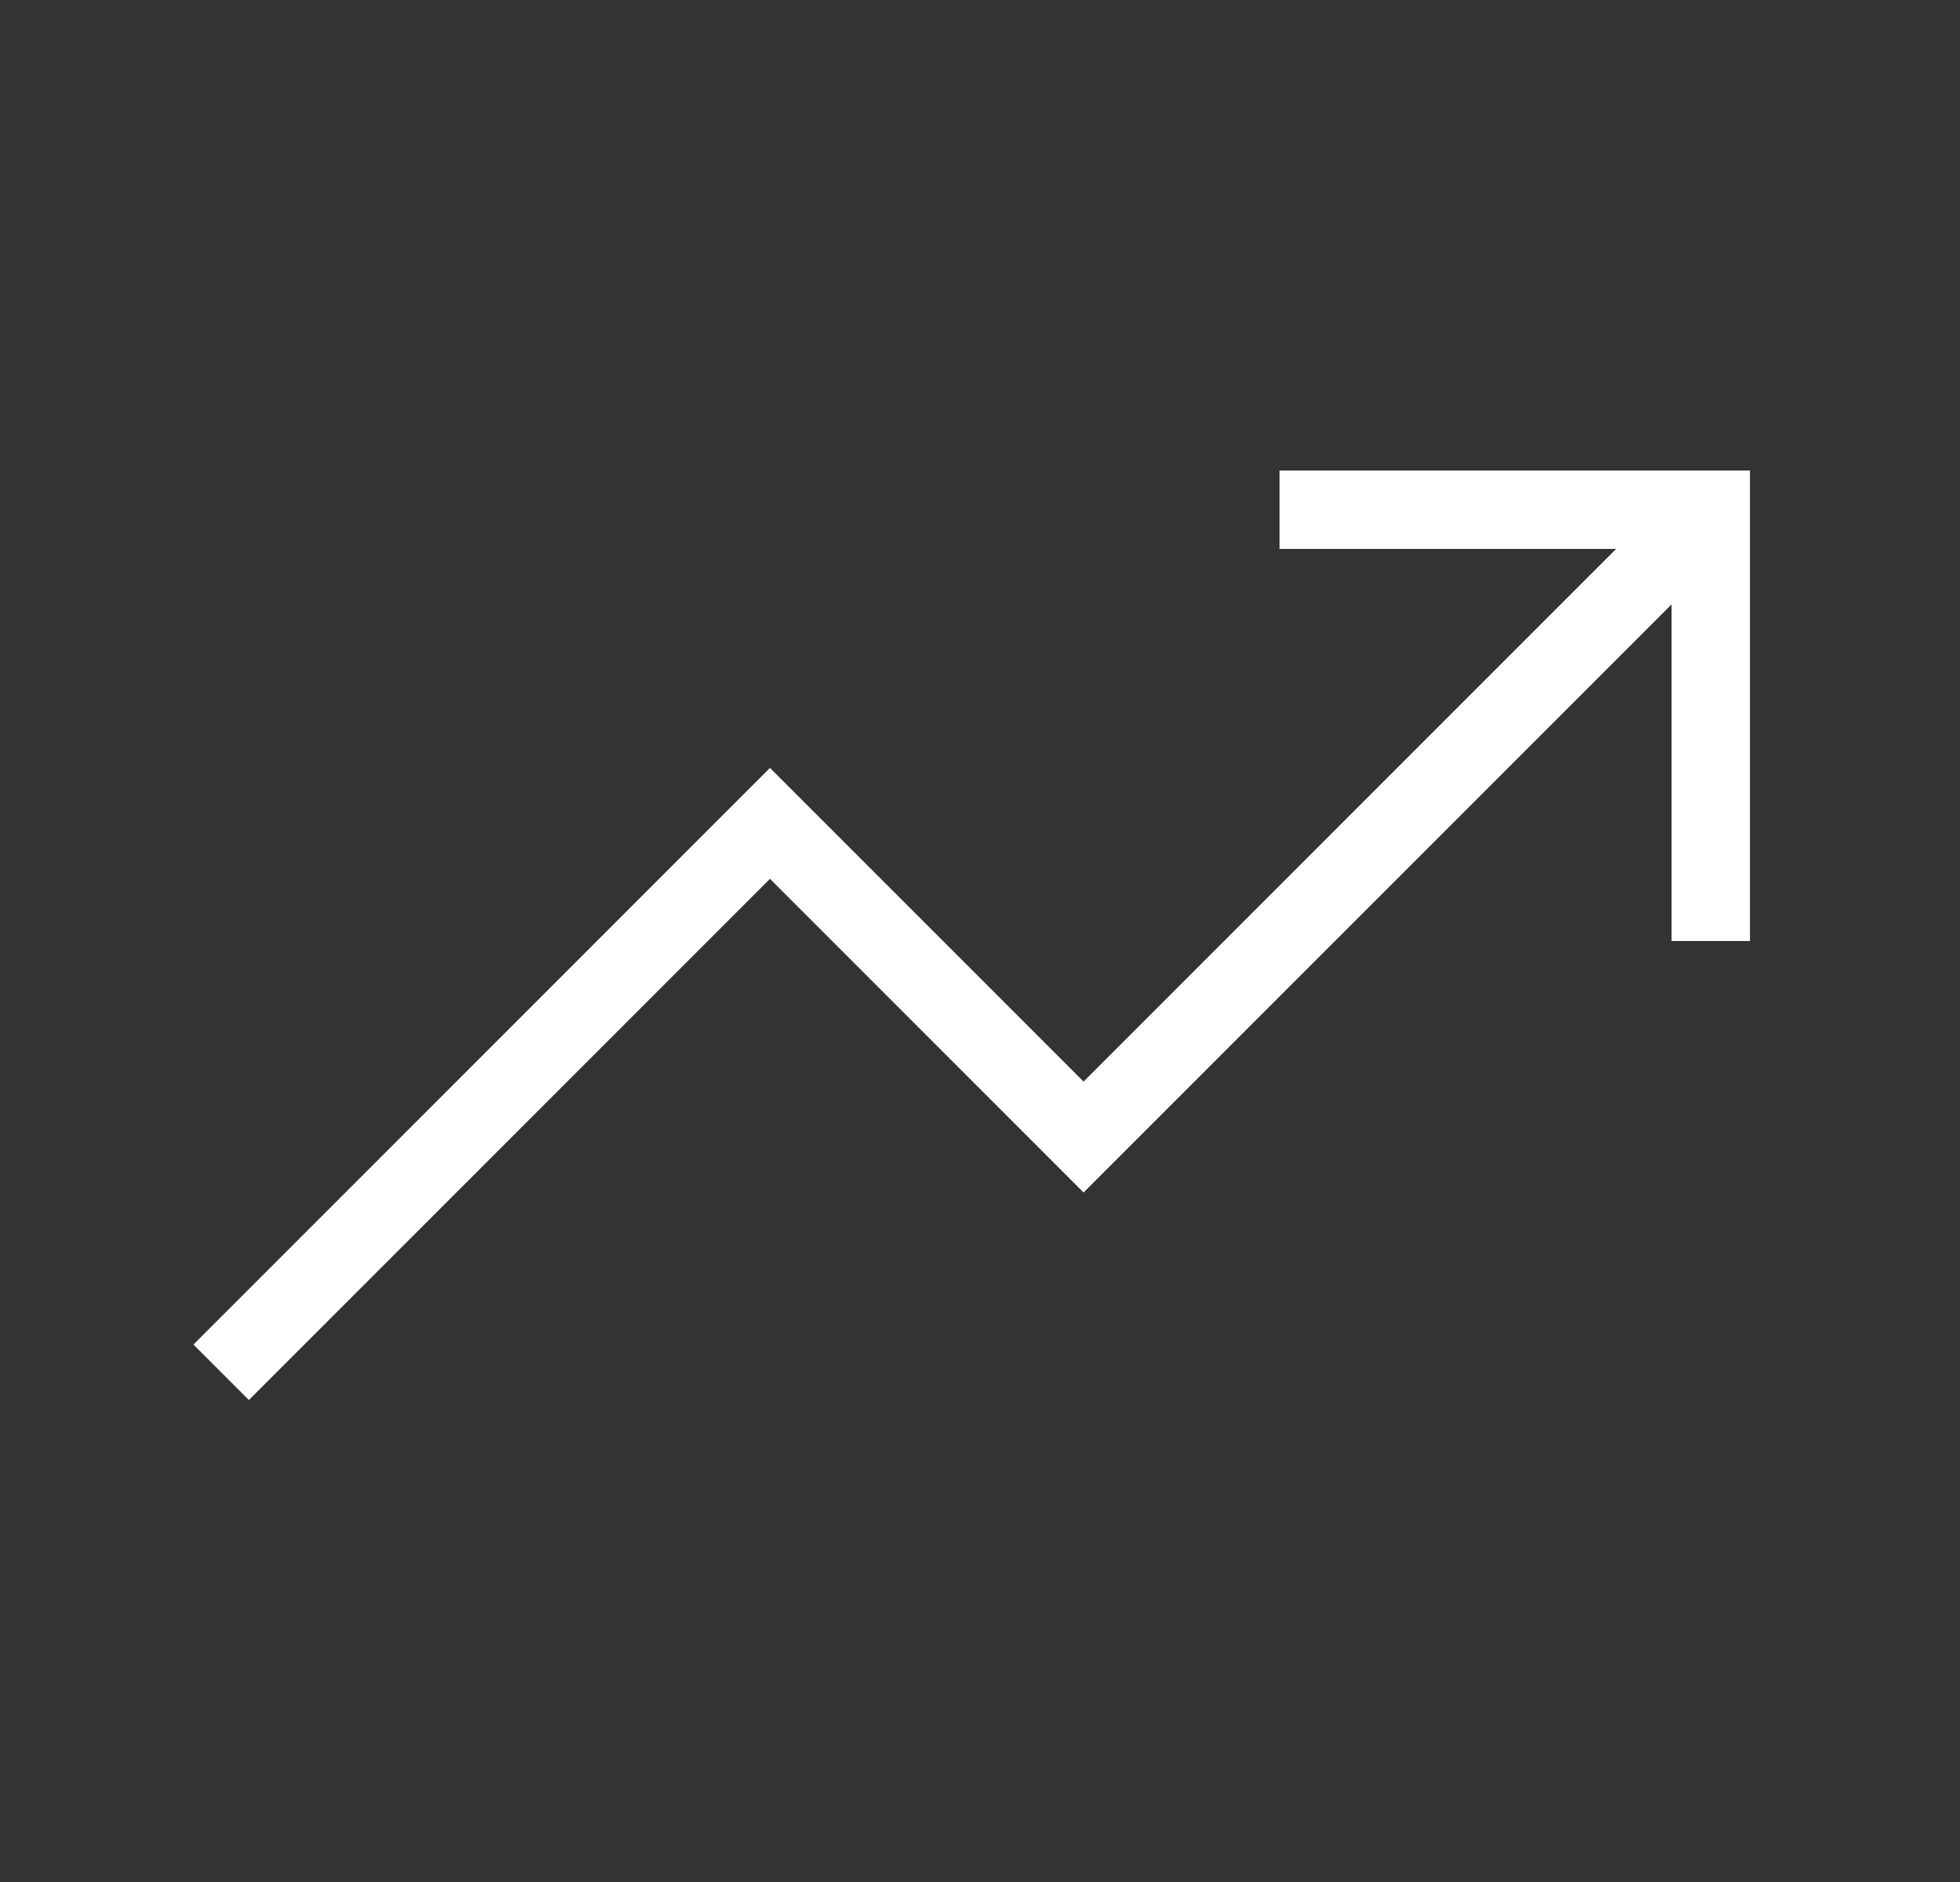 <svg fill="none" height="24" viewBox="0 0 25 24" width="25" xmlns="http://www.w3.org/2000/svg" xmlns:xlink="http://www.w3.org/1999/xlink"><rect x="0" y="0" width="25" height="24" fill="#333333" stroke="none"/><clipPath id="a"><path d="m.321 0h24v24h-24z"/></clipPath><g clip-path="url(#a)" stroke="#fff"><path d="m2.821 17.5 7-7 4 4 8-8"/><path d="m21.821 12v-5.5h-5.5"/></g></svg>